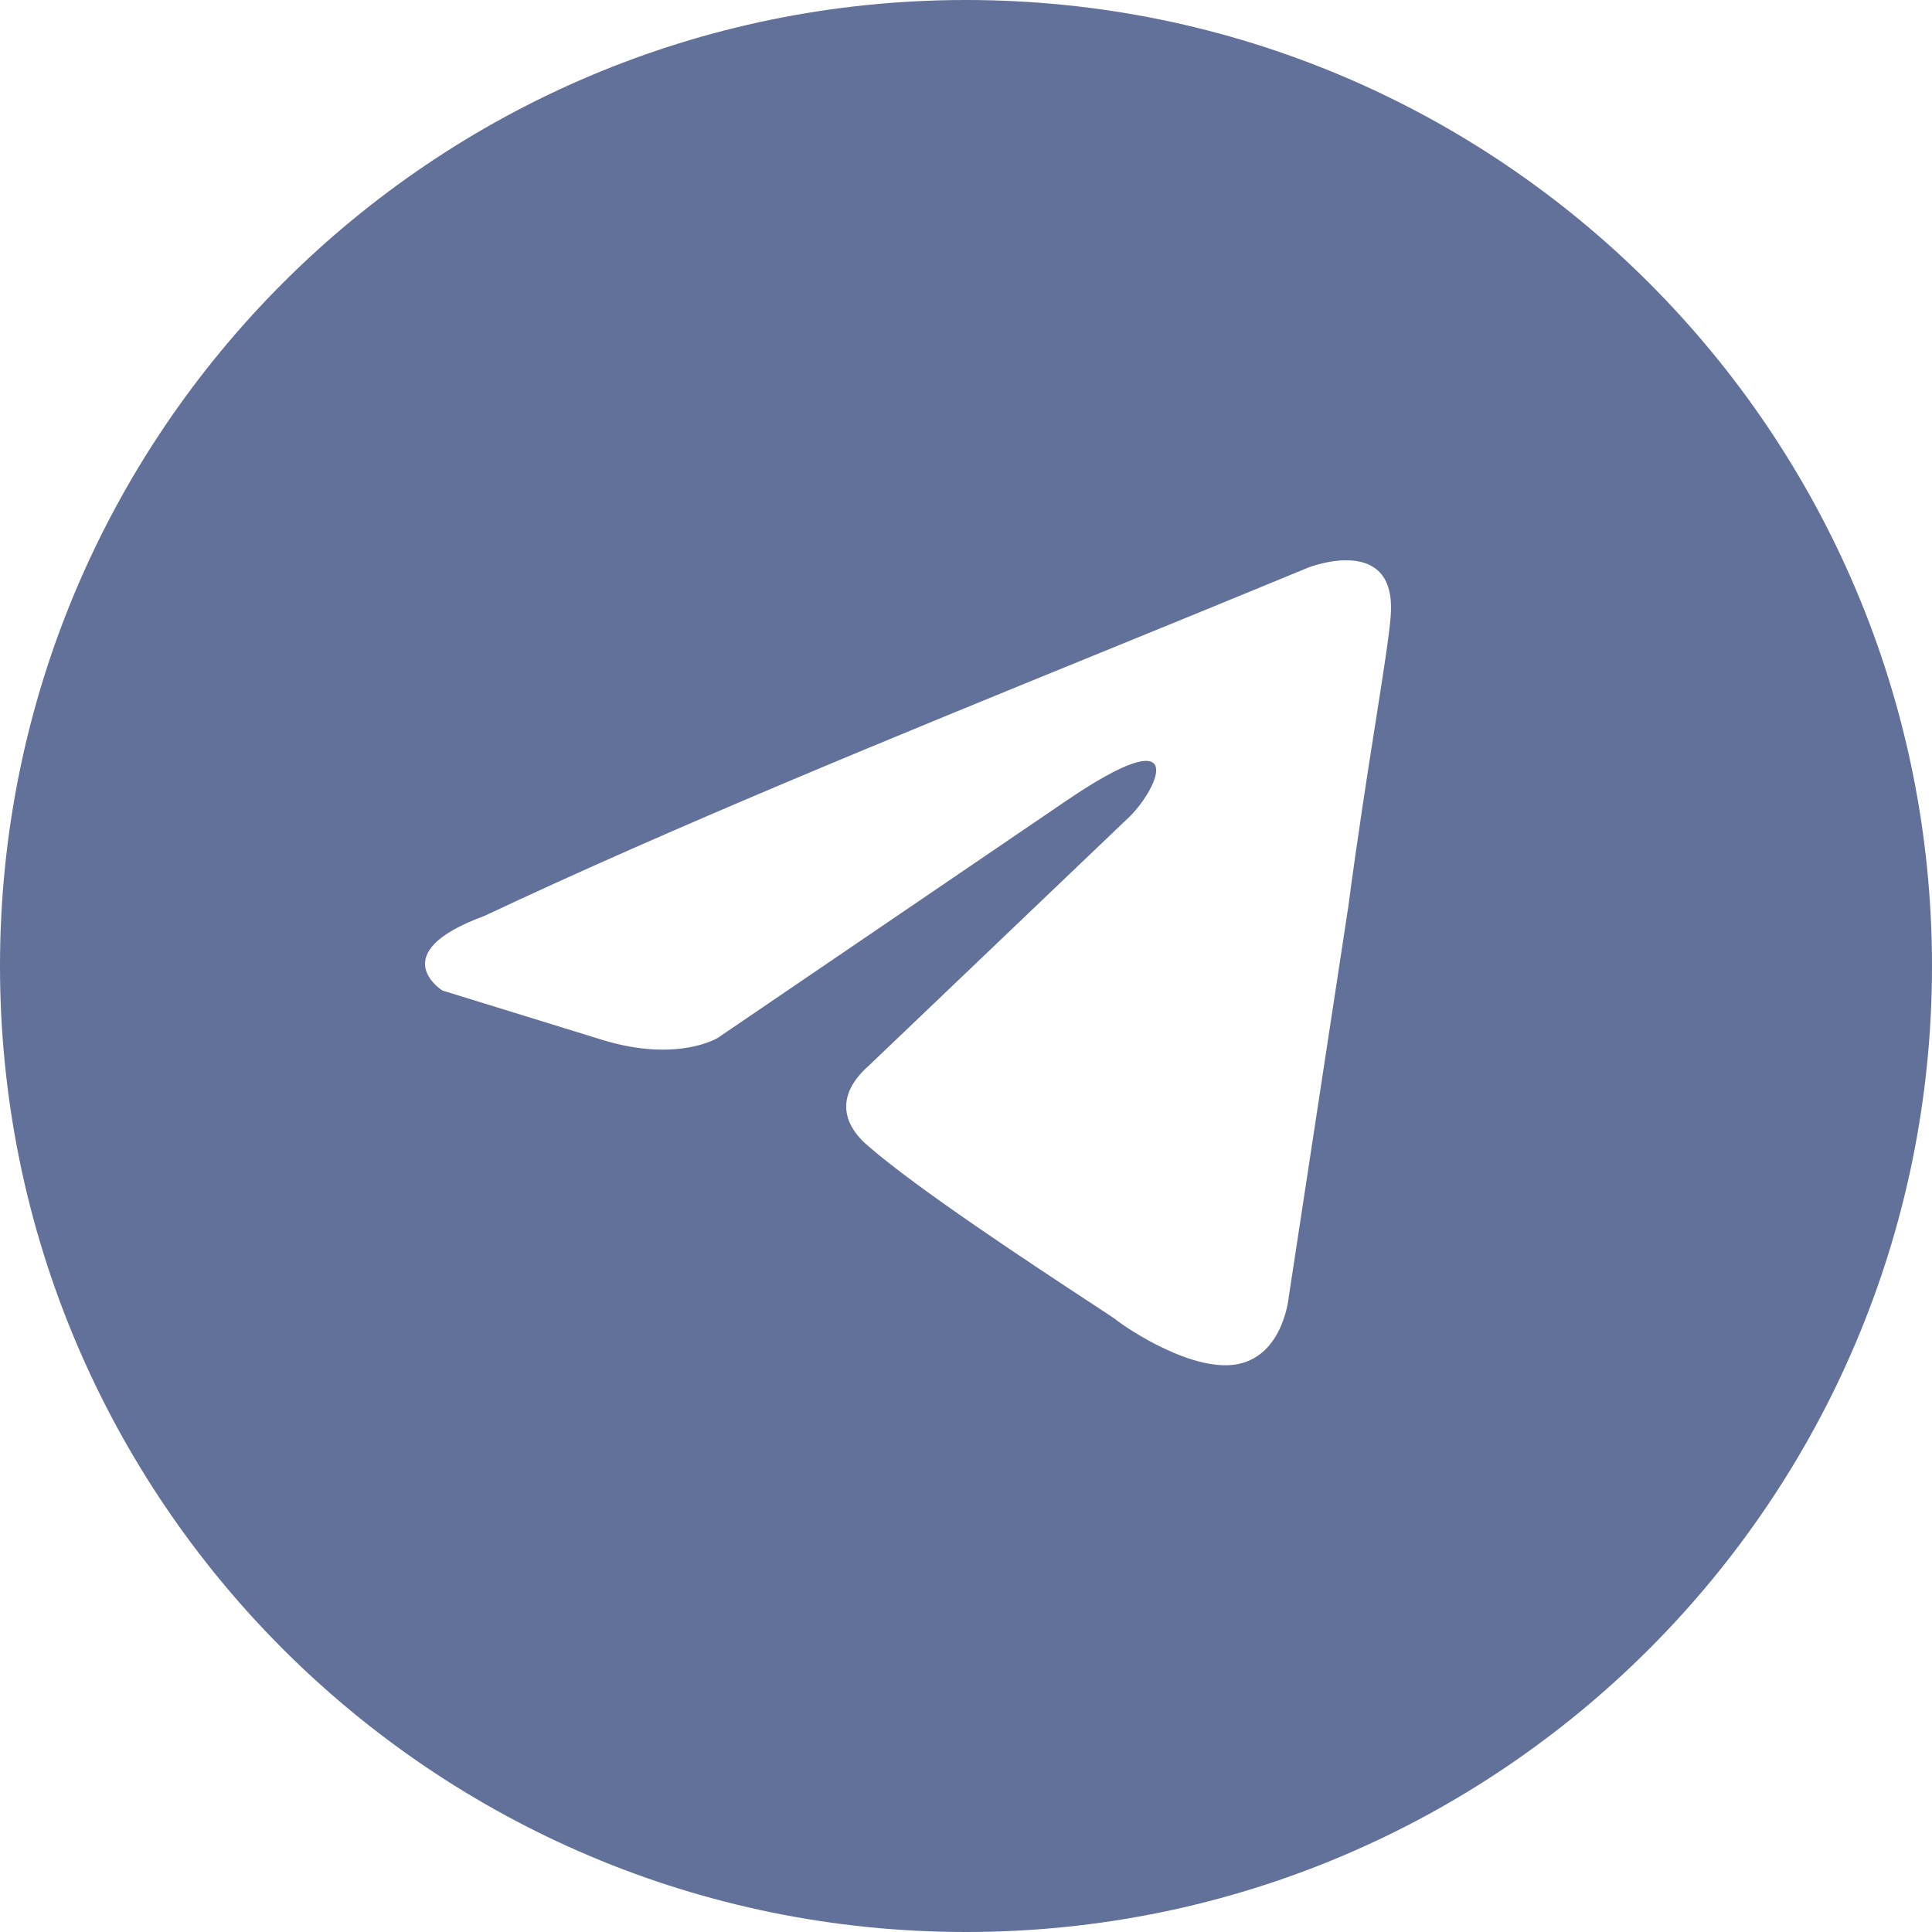 <?xml version="1.0" encoding="UTF-8"?> <svg xmlns="http://www.w3.org/2000/svg" width="48" height="48" viewBox="0 0 48 48" fill="none"> <path fill-rule="evenodd" clip-rule="evenodd" d="M24 48C37.255 48 48 37.255 48 24C48 10.745 37.255 0 24 0C10.745 0 0 10.745 0 24C0 37.255 10.745 48 24 48ZM34.549 15.333C34.734 13.231 32.514 14.097 32.514 14.097C30.875 14.775 29.184 15.465 27.475 16.162C22.176 18.323 16.702 20.556 12.039 22.754C9.51 23.681 10.991 24.609 10.991 24.609L14.999 25.846C16.849 26.402 17.836 25.784 17.836 25.784L26.47 19.909C29.554 17.807 28.814 19.538 28.074 20.28L21.598 26.464C20.611 27.33 21.105 28.072 21.536 28.443C22.76 29.522 25.77 31.497 27.084 32.36C27.425 32.584 27.653 32.733 27.703 32.771C28.012 33.019 29.677 34.132 30.787 33.884C31.897 33.637 32.02 32.215 32.02 32.215L33.501 22.506C33.723 20.821 33.977 19.201 34.181 17.907C34.373 16.685 34.519 15.754 34.549 15.333Z" fill="#627199"></path> </svg> 